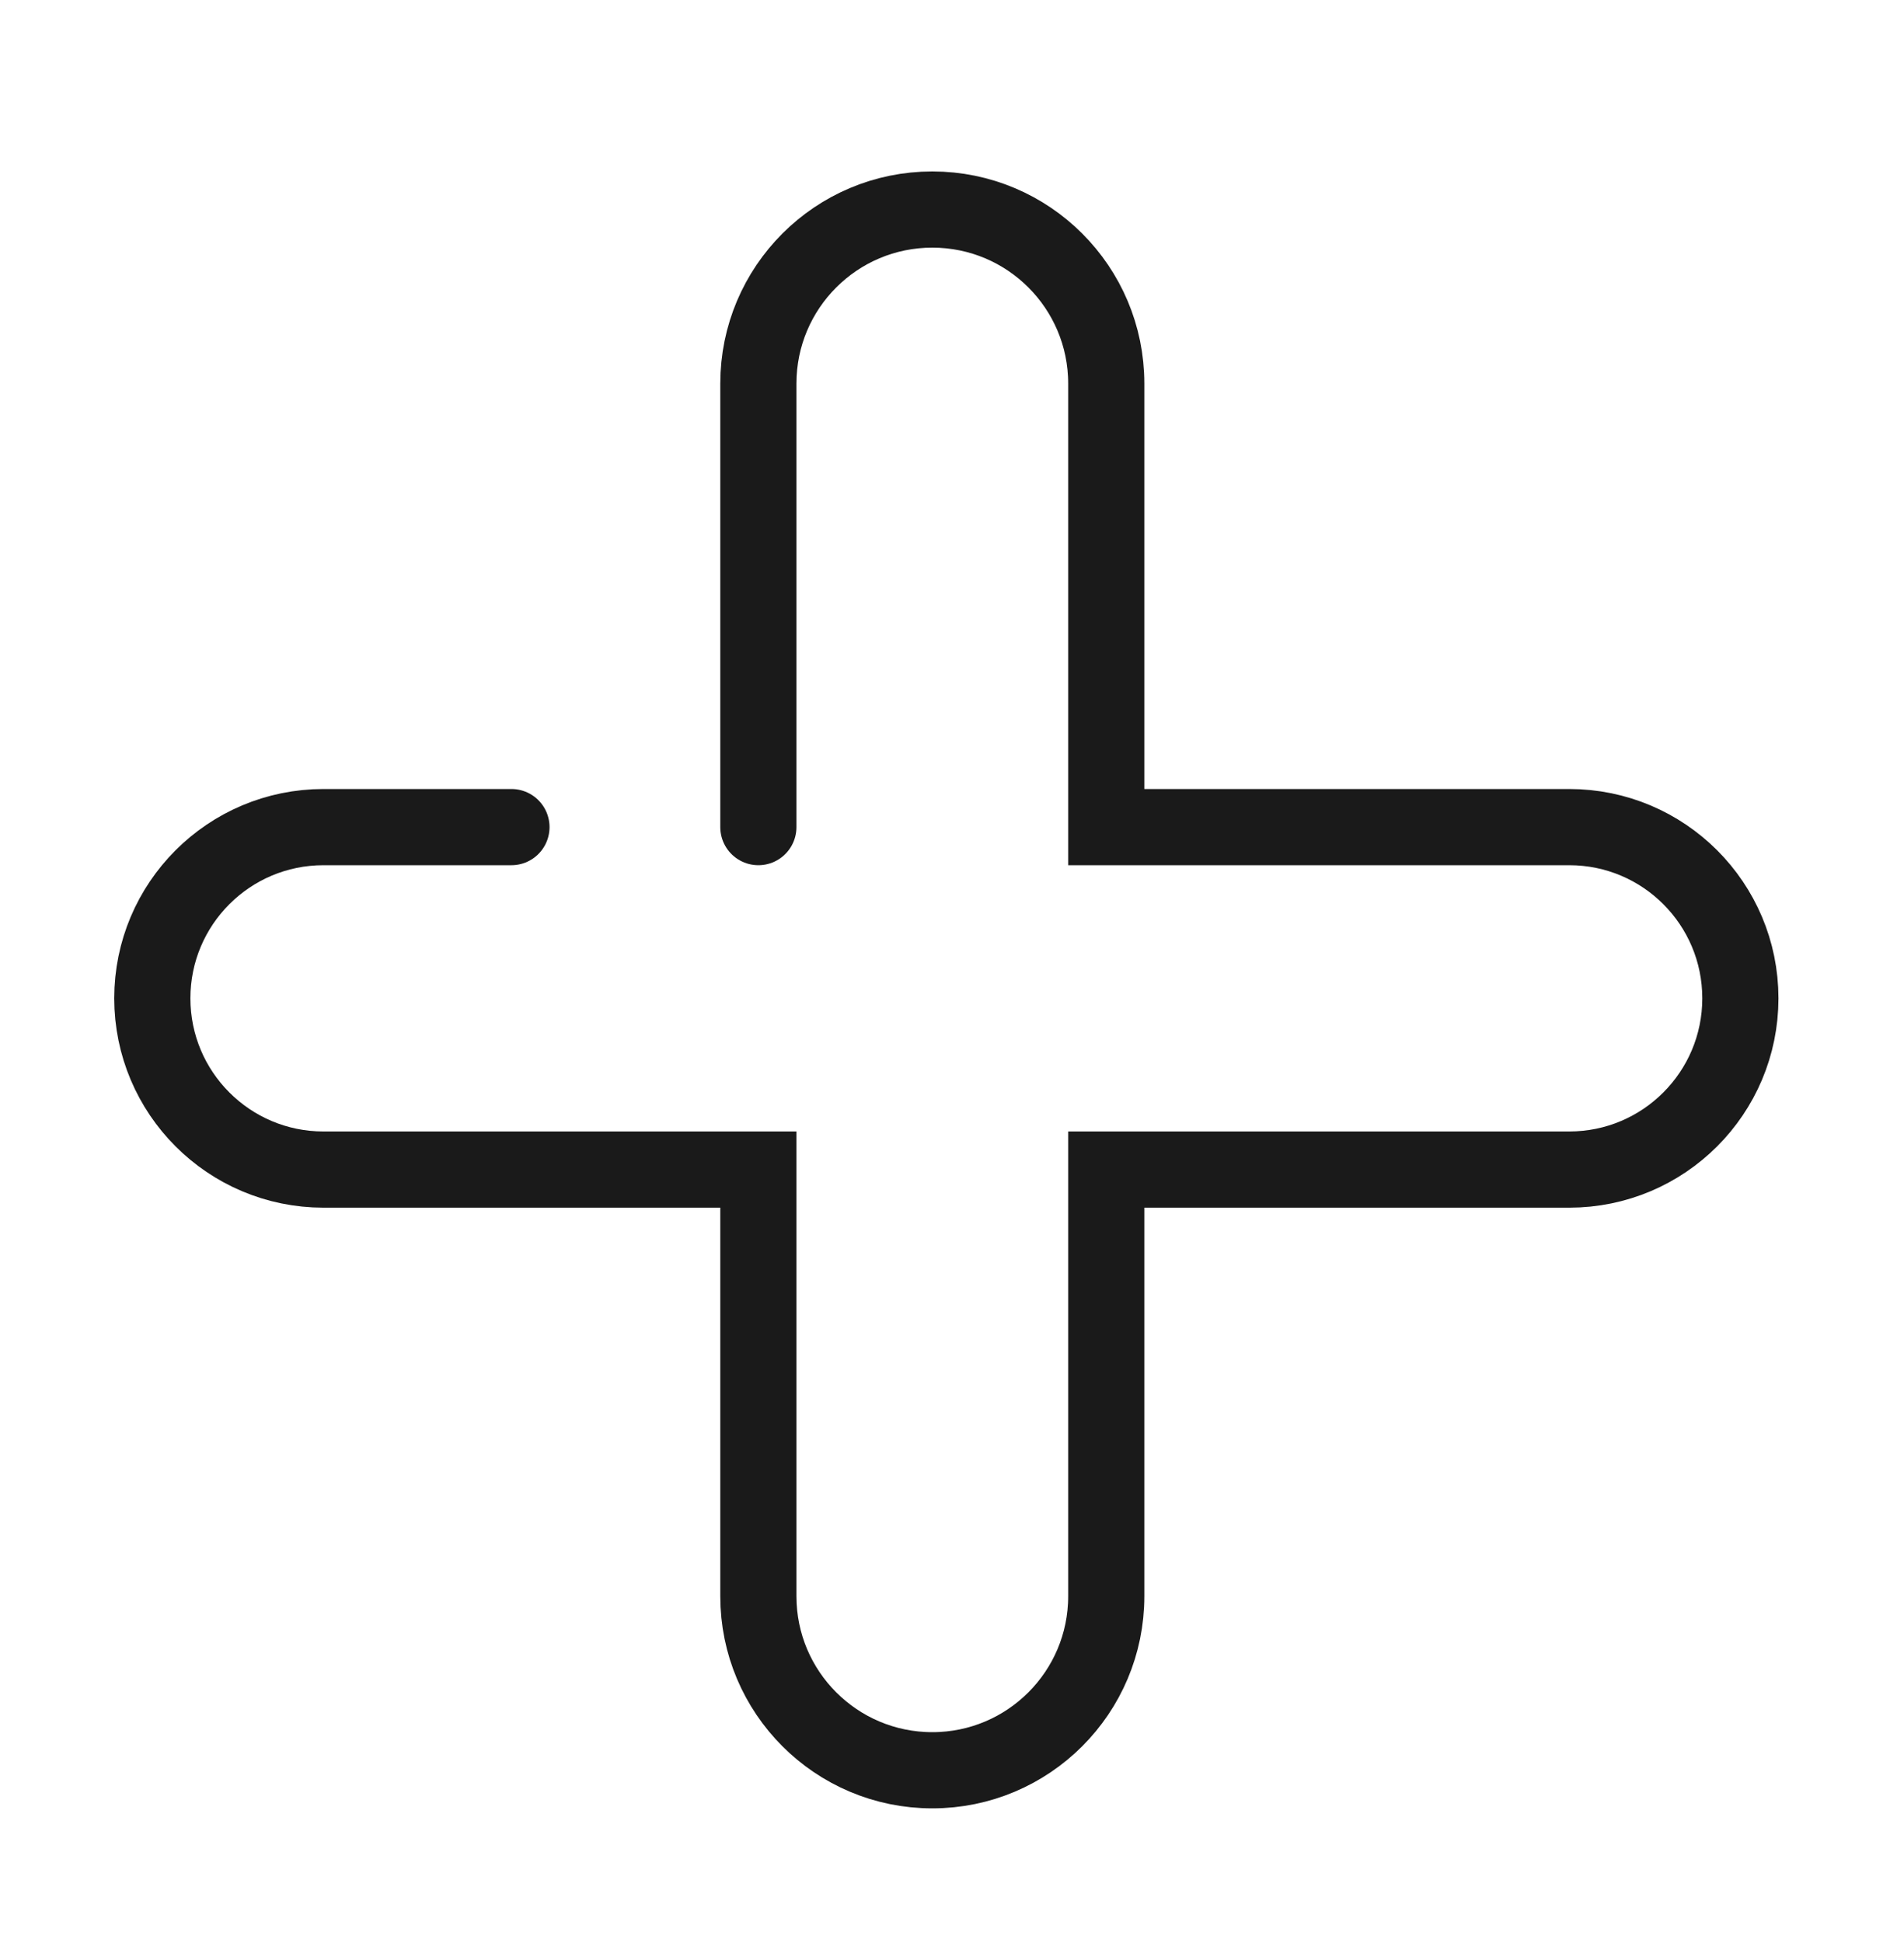 <svg width="50" height="51" viewBox="0 0 50 51" fill="none" xmlns="http://www.w3.org/2000/svg">
<path d="M19.915 21.71V10.068C19.915 7.545 21.96 5.5 24.483 5.5C27.006 5.5 29.051 7.545 29.051 10.068V21.71H41.209C43.691 21.71 45.703 23.722 45.703 26.204C45.703 28.686 43.691 30.699 41.209 30.699H29.051V41.898C29.051 44.421 27.006 46.466 24.483 46.466C21.96 46.466 19.915 44.421 19.915 41.898V30.699H8.495C6.012 30.699 4 28.686 4 26.204C4 23.722 6.012 21.71 8.495 21.71H13.431" stroke="#1A1A1A" stroke-width="2" stroke-linecap="round"/>
</svg>
